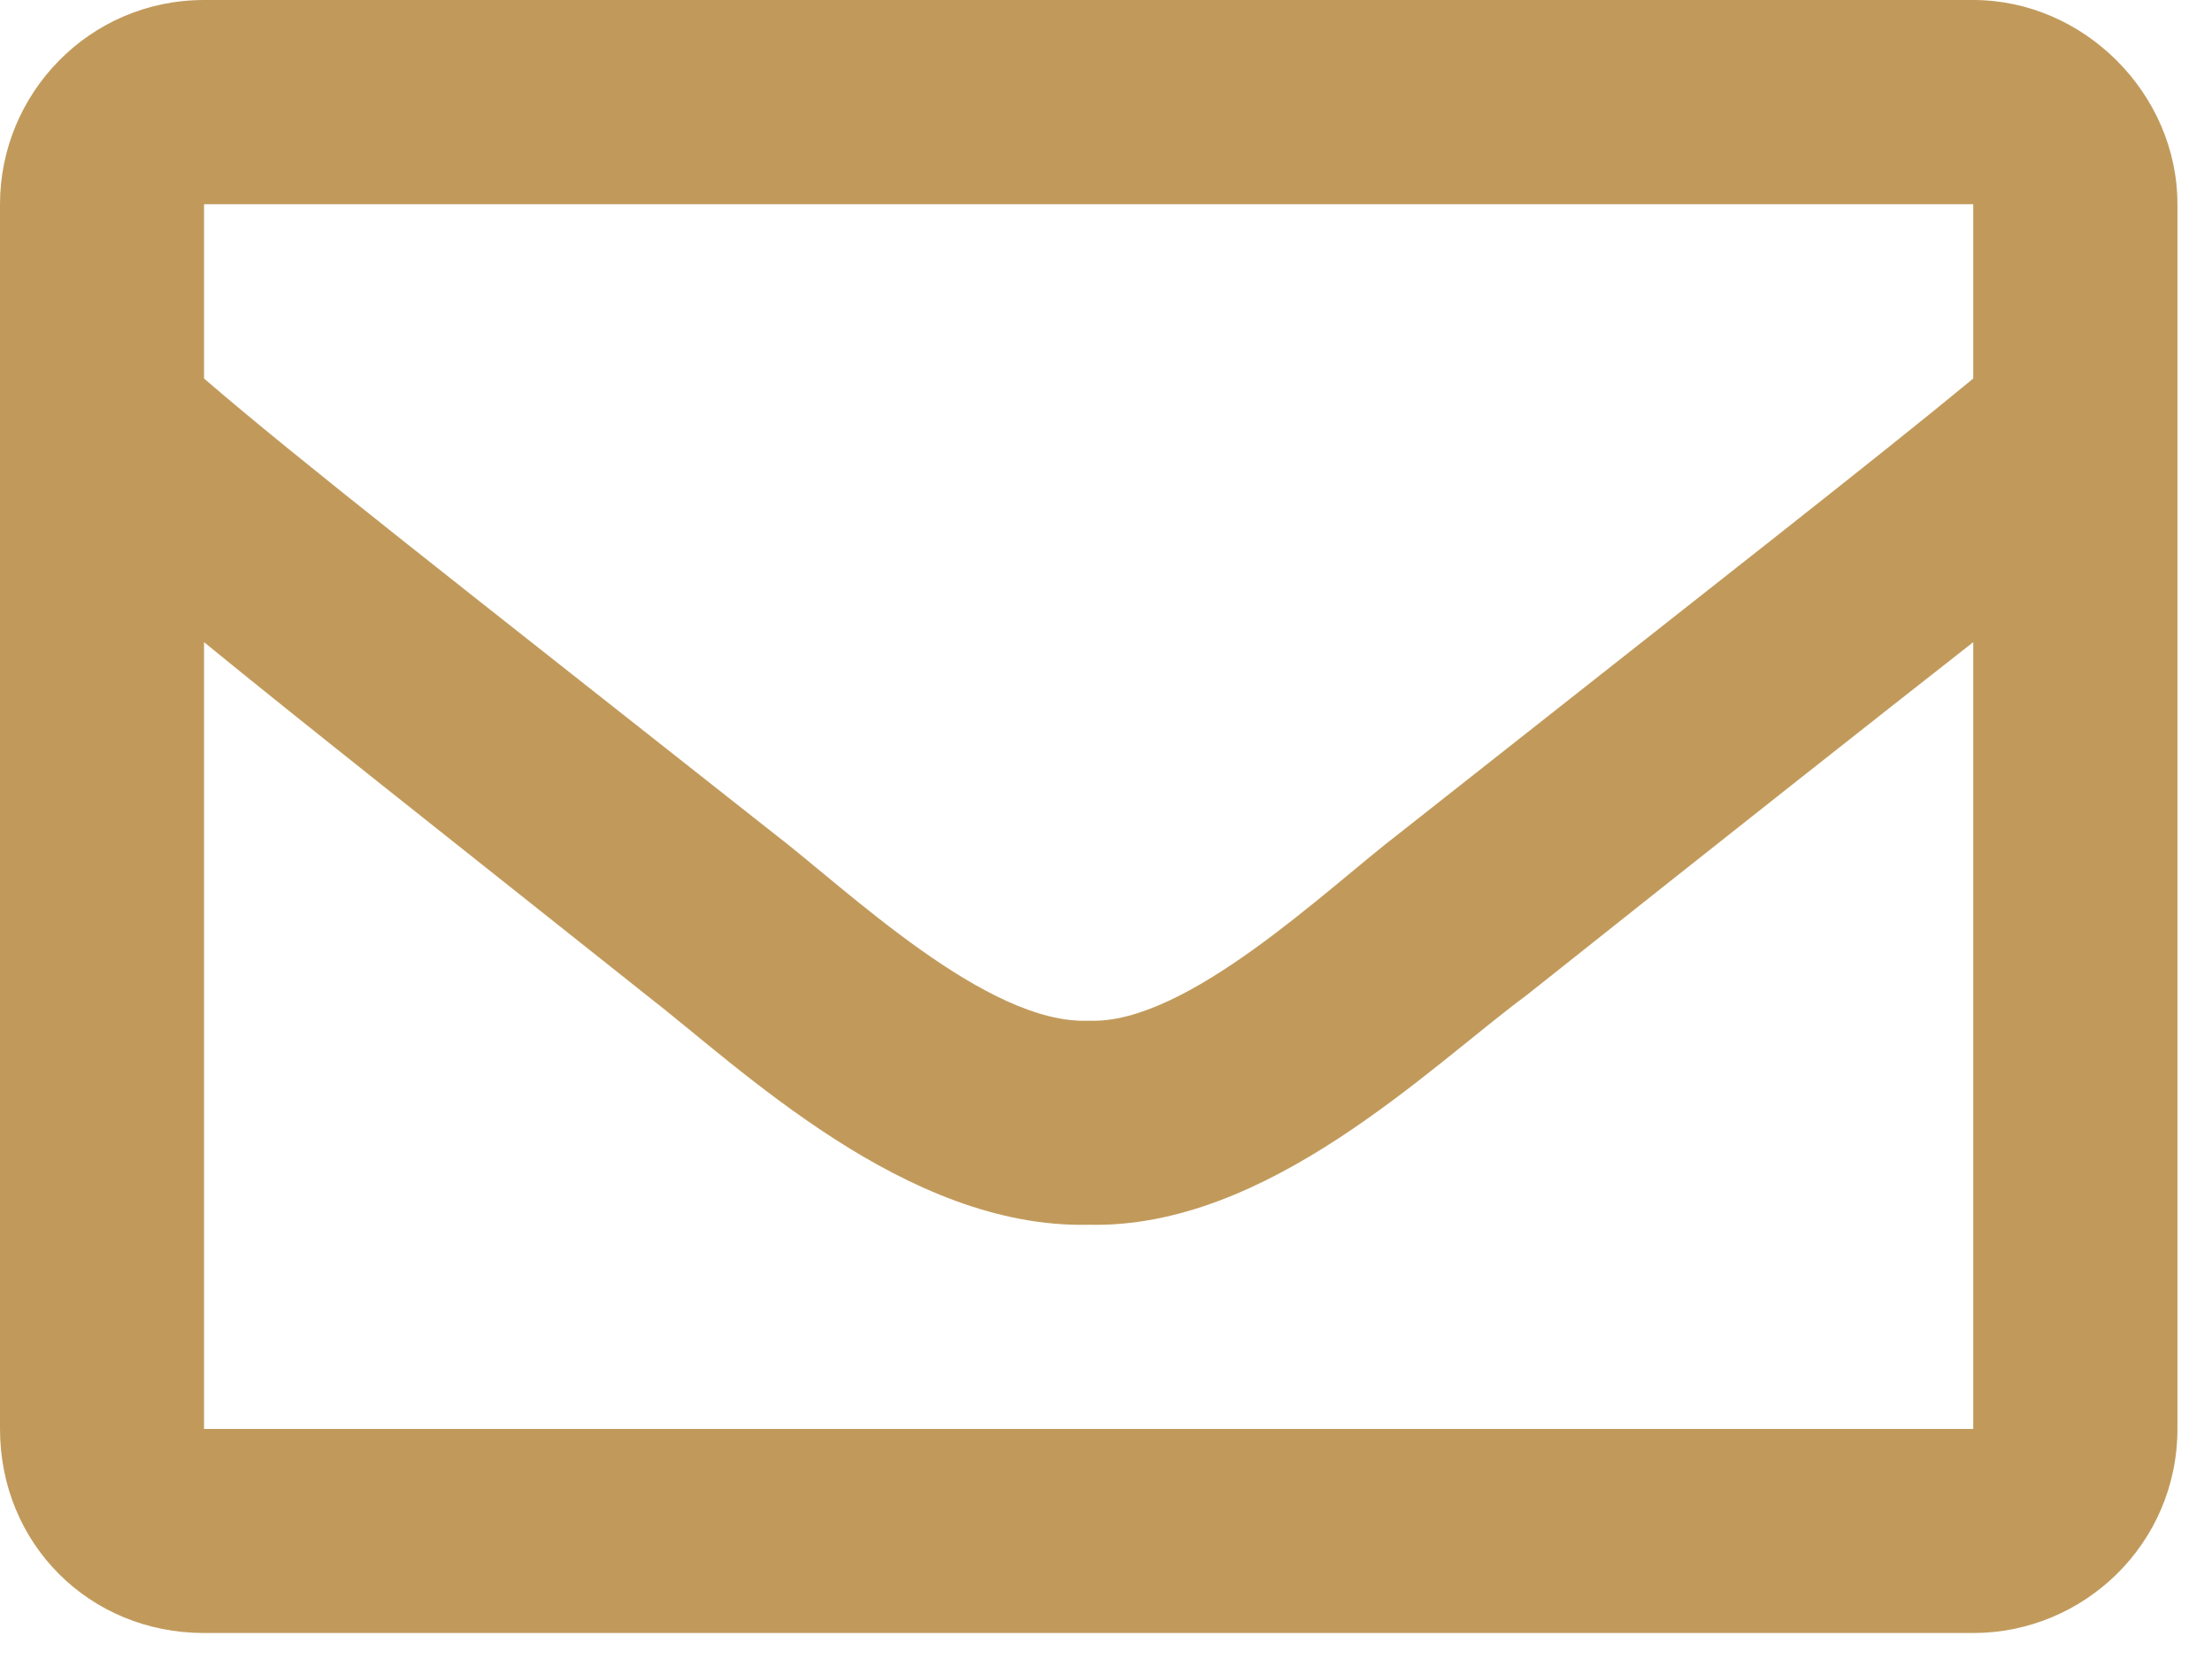 <svg width="16" height="12" viewBox="0 0 16 12" fill="none" xmlns="http://www.w3.org/2000/svg">
<path d="M14.273 0C15.073 0 15.75 0.677 15.75 1.477V10.336C15.75 11.166 15.073 11.812 14.273 11.812H1.476C0.646 11.812 -0 11.166 -0 10.336V1.477C-0 0.677 0.646 0 1.476 0H14.273ZM14.273 1.477H1.476V2.738C2.153 3.322 3.261 4.184 5.598 6.029C6.121 6.429 7.137 7.414 7.875 7.383C8.582 7.414 9.597 6.429 10.12 6.029C12.458 4.184 13.566 3.322 14.273 2.738V1.477ZM1.476 10.336H14.273V4.645C13.566 5.199 12.551 5.999 11.043 7.198C10.336 7.721 9.167 8.89 7.875 8.859C6.552 8.89 5.352 7.721 4.676 7.198C3.168 5.999 2.153 5.199 1.476 4.645V10.336Z" fill="#C19A5B"/>
</svg>

